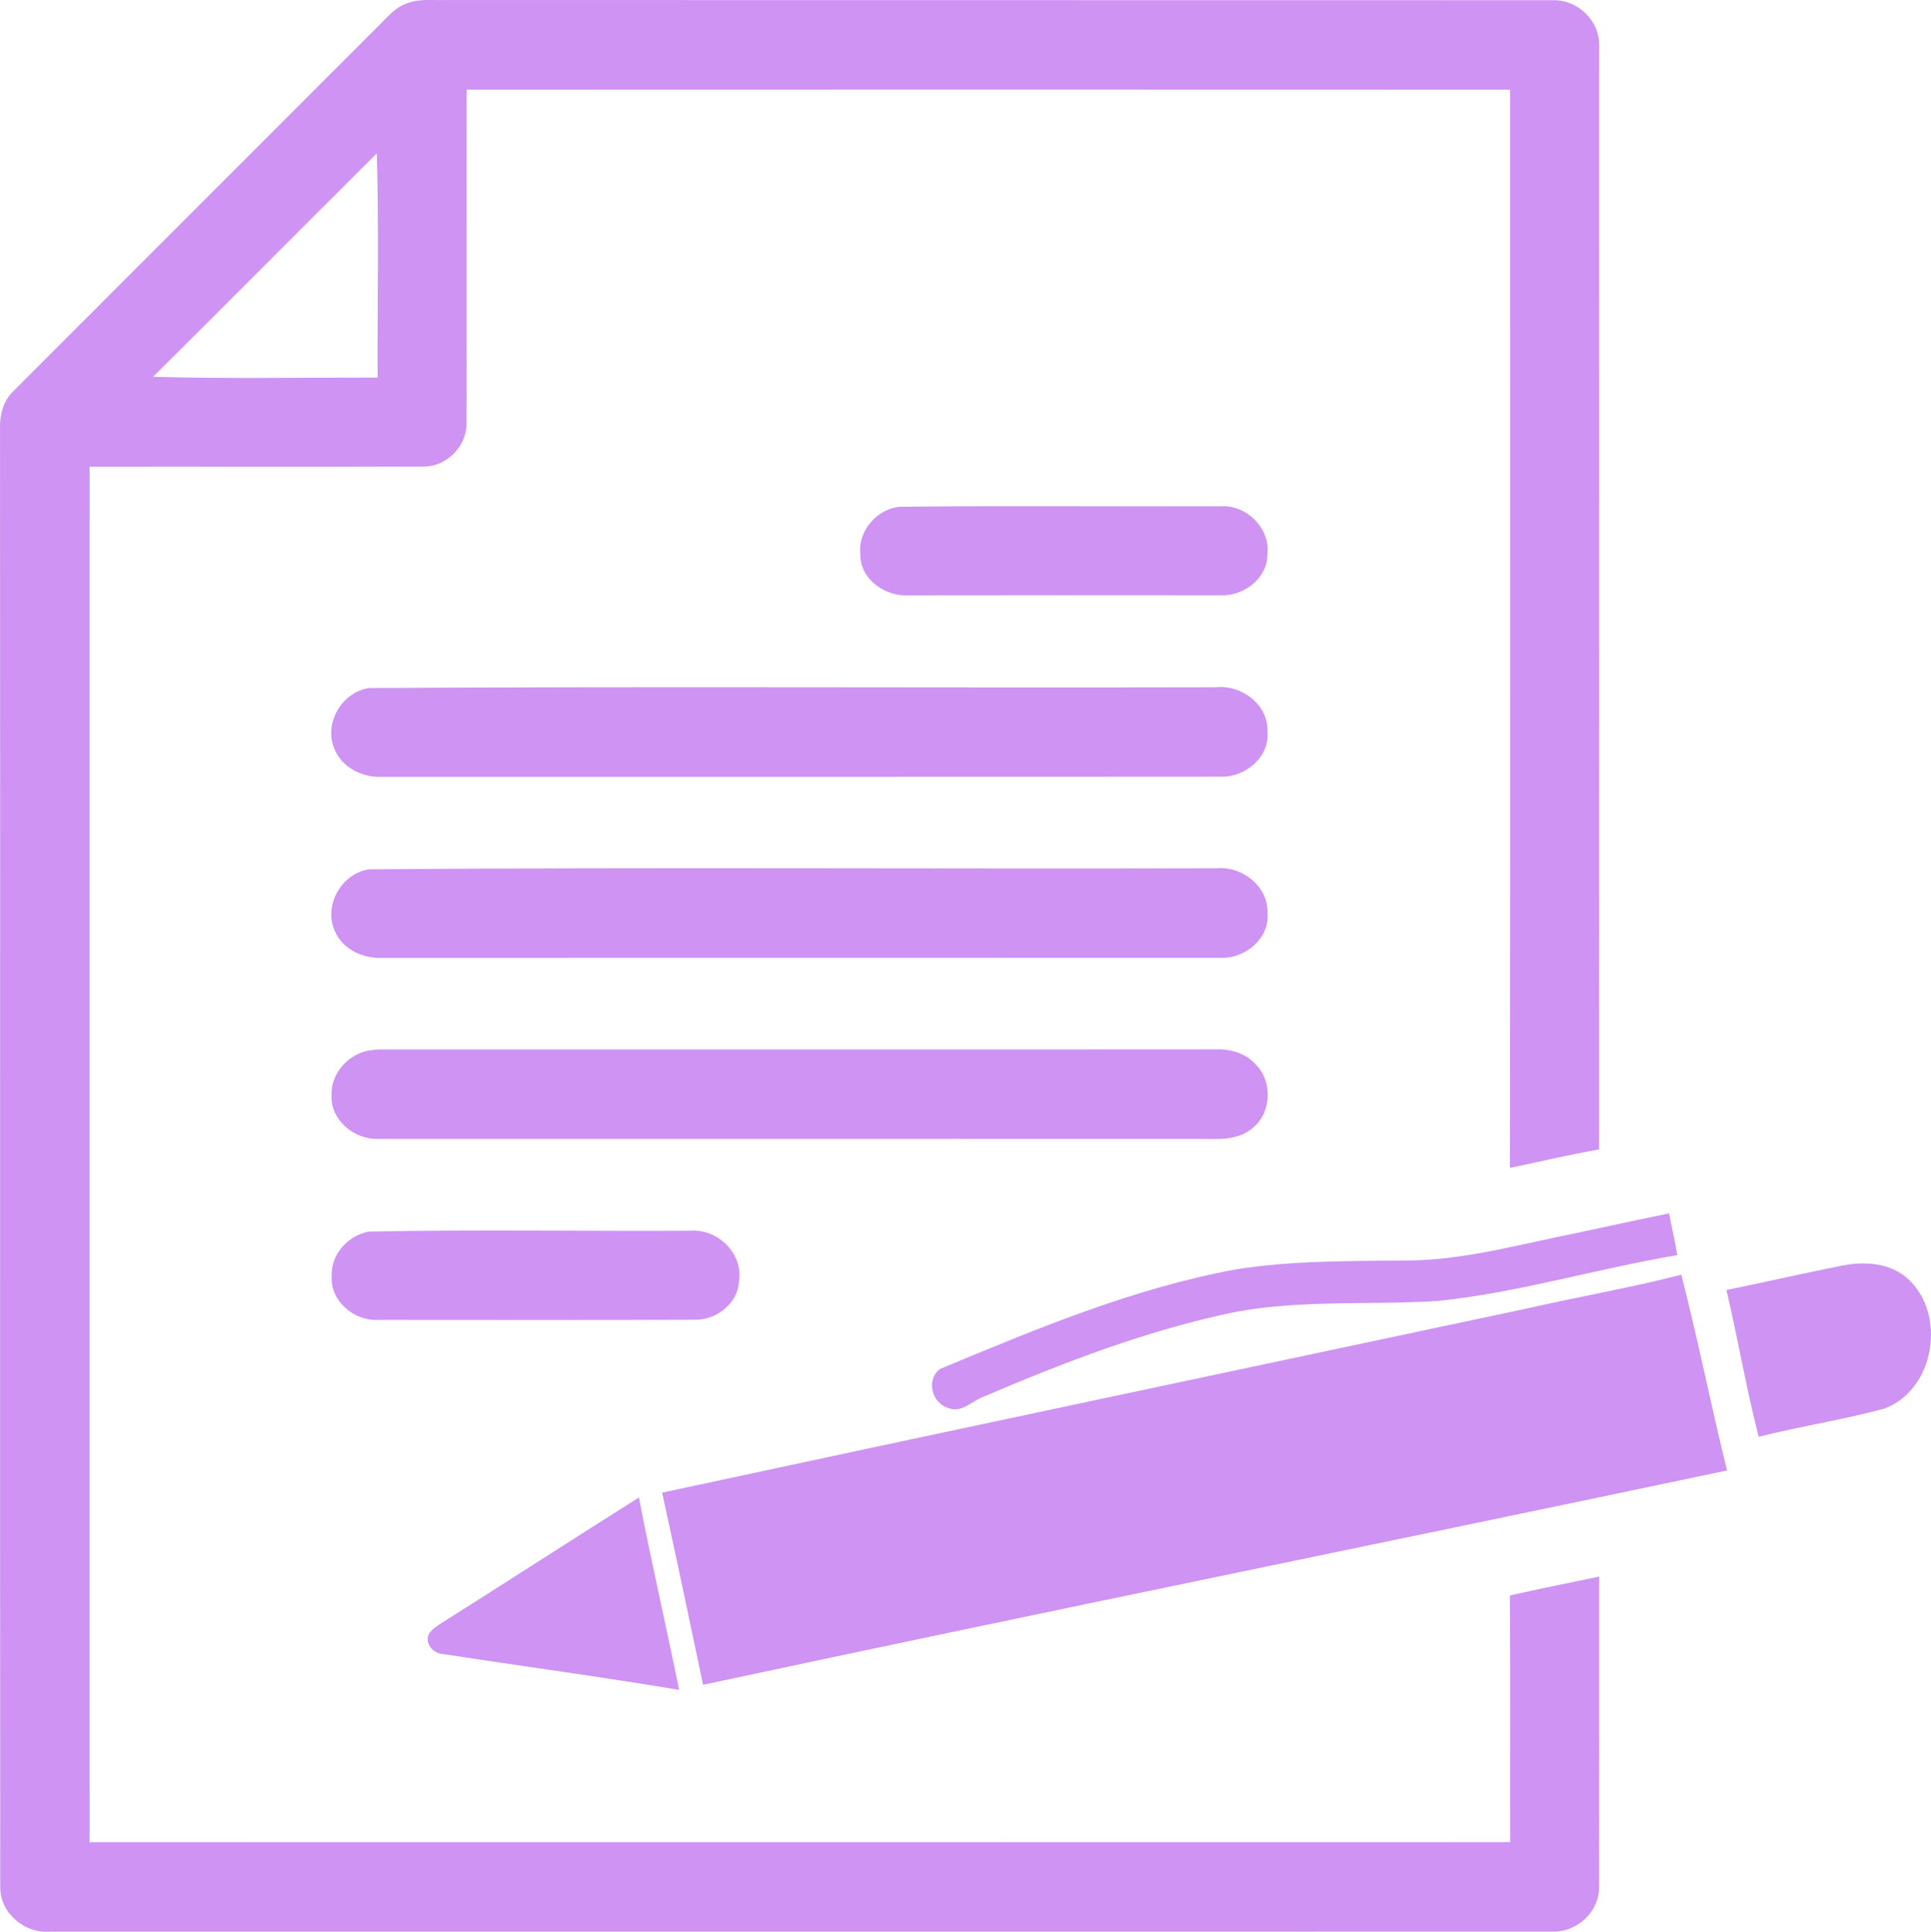 <svg xmlns="http://www.w3.org/2000/svg" width="382.721" height="382.841" viewBox="90.084 66.081 382.721 382.841"><g fill="#CE93F3"><path d="M170.9 66.69c2.27-.87 4.75-.53 7.13-.6 73.35.04 146.7-.01 220.04.03 4.72-.03 8.99 4.02 8.96 8.79.01 72.99.03 145.98-.01 218.96-5.93 1.05-11.78 2.44-17.67 3.65.1-71.22.02-142.44.04-213.67-68.94-.03-137.87-.03-206.81 0-.04 22.06.05 44.11-.04 66.16.08 4.52-4.01 8.6-8.52 8.53-22.06.09-44.12 0-66.18.04-.02 90.86 0 181.72 0 272.58 93.85 0 187.7.02 281.56-.01-.04-16.29.06-32.59-.06-48.88 5.88-1.36 11.8-2.49 17.7-3.75-.01 20.52.02 41.03-.02 61.54.05 4.78-4.22 8.82-8.94 8.82-99.38.04-198.77-.01-298.15.02-5 .36-9.8-3.67-9.8-8.78-.07-96.4.02-192.8-.04-289.2-.08-2.63.66-5.4 2.6-7.28 23.97-24.01 47.99-47.98 71.97-71.99 1.91-1.83 3.62-4.12 6.24-4.96m-50.47 74.06c14.82.43 29.67.13 44.5.16-.07-14.81.27-29.64-.17-44.43-14.8 14.73-29.52 29.55-44.33 44.27z"/><path d="M268.42 166.51c21.21-.23 42.44-.02 63.66-.1 5.08-.3 9.85 4.43 9.2 9.57.01 4.74-4.71 8.24-9.21 8.08-20.68-.01-41.37-.03-62.06.01-4.56.21-9.49-3.24-9.4-8.12-.55-4.61 3.25-9.02 7.81-9.44zm-105.11 35.92c55.89-.34 111.81-.02 167.72-.15 5.04-.56 10.44 3.38 10.26 8.71.53 5.1-4.4 9.15-9.23 9.01-55.38.05-110.75 0-166.13.03-3.88.22-7.97-1.73-9.52-5.43-2.28-5.08 1.43-11.45 6.9-12.17zm-.05 35.93c55.91-.44 111.87-.05 167.8-.2 5.08-.55 10.41 3.51 10.25 8.82.47 5.04-4.45 9.13-9.26 8.91-55.39.03-110.77-.01-166.15.02-3.8.18-7.92-1.65-9.45-5.3-2.32-5.08 1.32-11.47 6.81-12.25zm-.07 35.9l1.73-.2c55.36-.03 110.73.03 166.09-.02 2.88-.12 5.96.74 7.93 2.96 3.34 3.26 3.2 9.41-.38 12.44-2.01 1.86-4.84 2.42-7.5 2.36-55.36-.04-110.72 0-166.08-.02-4.71.17-9.5-3.82-9.18-8.73-.15-4.26 3.3-8.03 7.39-8.79zm239.39 36.17c6.09-1.31 12.19-2.63 18.3-3.89.56 2.75 1.18 5.5 1.64 8.28-15.87 2.66-31.37 7.41-47.41 9.08-13.36.84-26.89-.27-40.14 2.17-17.29 3.56-33.85 9.92-50.04 16.85-2.27.84-4.29 3.28-6.91 2.19-3.27-.97-4.45-5.59-1.63-7.73 19.04-7.92 38.26-15.99 58.65-19.74 11.55-1.83 23.29-1.62 34.95-1.77 11.08-.25 21.78-3.3 32.59-5.44zm-239.41-.27c21.26-.44 42.57-.06 63.85-.18 5.36-.37 10.4 4.55 9.54 10-.2 4.35-4.4 7.65-8.6 7.64-20.99.08-41.99.04-62.98.03-4.73.24-9.46-3.74-9.16-8.65-.23-4.28 3.24-8.09 7.35-8.84zm269.09 11.57c7.55-1.54 15.06-3.26 22.61-4.78 4.57-.96 9.89-.69 13.47 2.66 7.61 7.09 5.15 21.93-4.78 25.62-8.21 2.24-16.66 3.49-24.9 5.59-2.48-9.6-4.12-19.43-6.4-29.09zm-39.62 3.68c10.21-2.32 20.54-4.11 30.68-6.71 3.3 12.86 5.88 25.9 9.06 38.79-67.62 14.27-135.36 28-202.95 42.48-2.67-12.7-5.33-25.41-8.12-38.08 57.09-12.29 114.22-24.33 171.33-36.48zm-215.01 62.3c13.06-8.23 26.02-16.63 39.09-24.86 2.44 12.75 5.39 25.4 7.97 38.13-15.56-2.62-31.21-4.7-46.81-7.11-1.85-.05-3.63-2.01-2.84-3.88.6-1.02 1.63-1.64 2.59-2.28z"/></g></svg>
